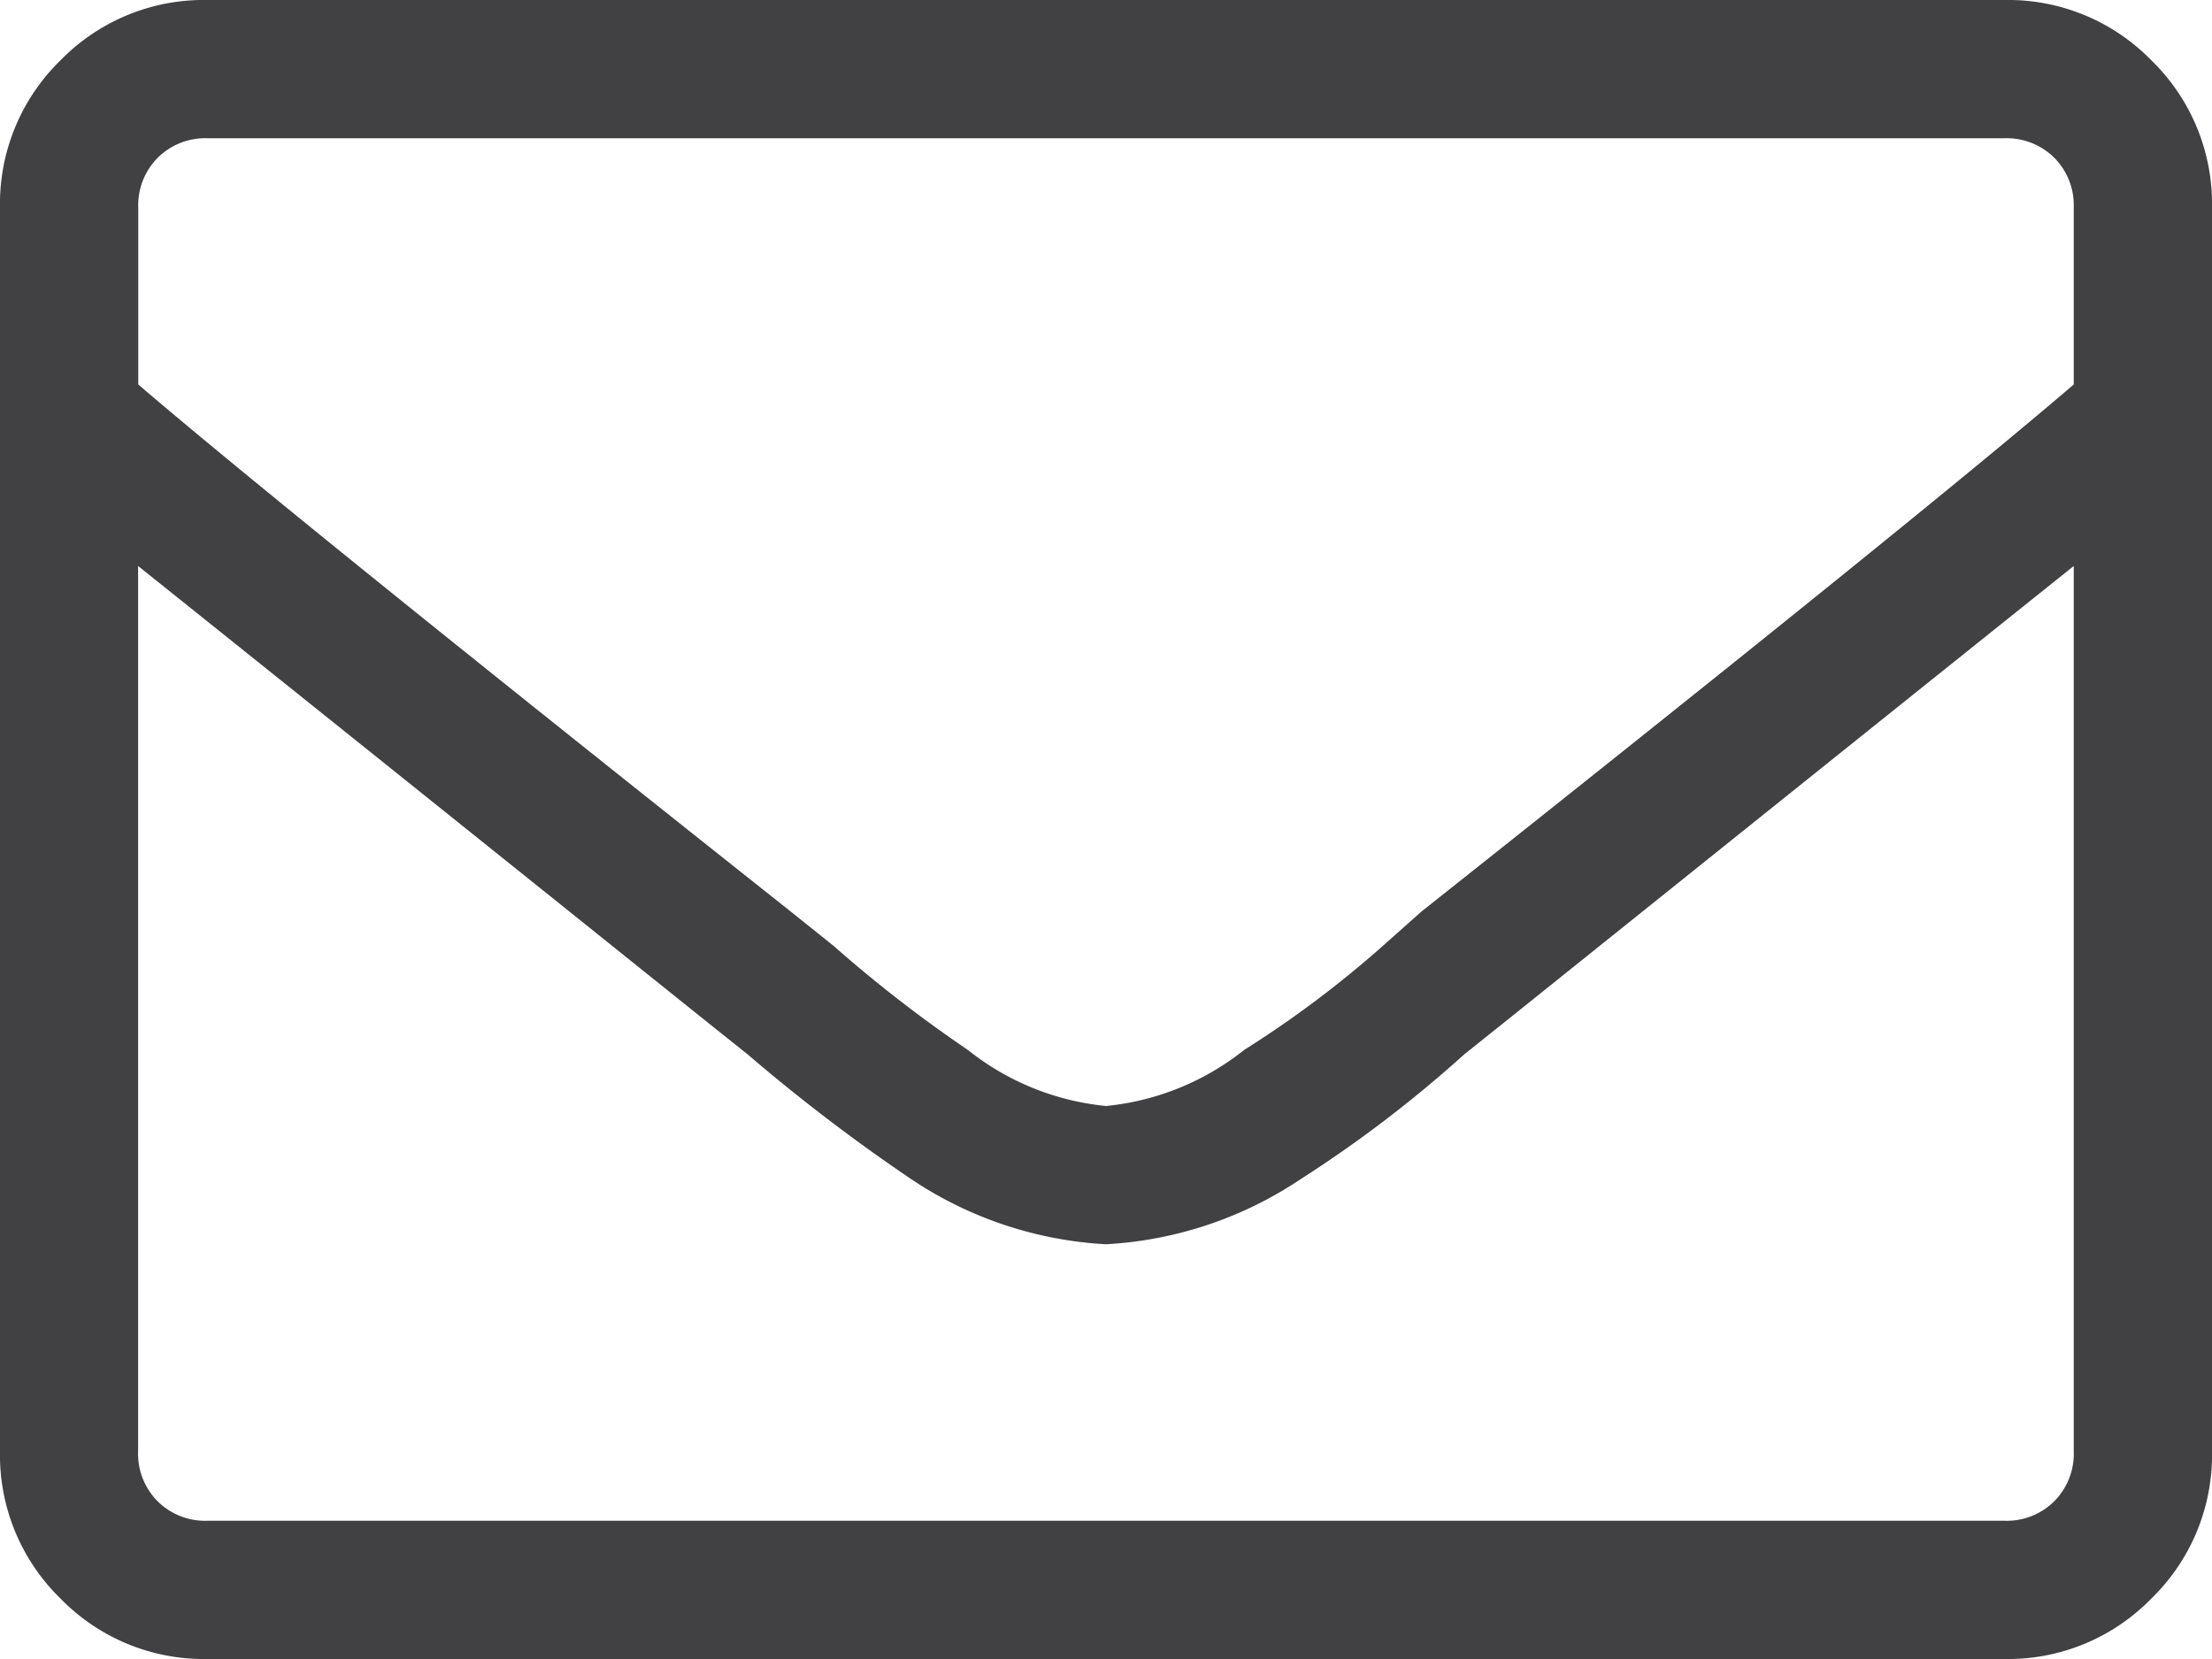 <svg xmlns="http://www.w3.org/2000/svg" width="16" height="12" viewBox="0 0 16 12">
  <path id="Path_96" data-name="Path 96" d="M14.5,0H1.5A1.447,1.447,0,0,1,.438-.437,1.447,1.447,0,0,1,0-1.5v-9a1.447,1.447,0,0,1,.438-1.062A1.447,1.447,0,0,1,1.5-12h13a1.447,1.447,0,0,1,1.063.438A1.447,1.447,0,0,1,16-10.5v9a1.447,1.447,0,0,1-.437,1.063A1.447,1.447,0,0,1,14.5,0ZM1.5-1h13a.487.487,0,0,0,.359-.141A.487.487,0,0,0,15-1.5V-2.781q-1.094-.937-4.719-3.812l-.312-.25A9.741,9.741,0,0,0,9-7.594,1.9,1.9,0,0,0,8-8a1.9,1.9,0,0,0-1,.406,7.638,7.638,0,0,0-1,.75l-.281.25Q2.094-3.719,1-2.781V-1.5a.487.487,0,0,0,.141.359A.487.487,0,0,0,1.5-1Zm13-10H1.5a.487.487,0,0,0-.359.141A.487.487,0,0,0,1-10.5v6.406q1.094-.875,4.094-3.281l.313-.25a9.021,9.021,0,0,1,1.188-.906A2.8,2.8,0,0,1,8-9a2.8,2.8,0,0,1,1.406.469,13.033,13.033,0,0,1,1.188.906l.313.25q3,2.406,4.094,3.281V-10.5a.487.487,0,0,0-.141-.359A.487.487,0,0,0,14.5-11Z" transform="translate(16) rotate(180)" fill="#414042"/>
</svg>
